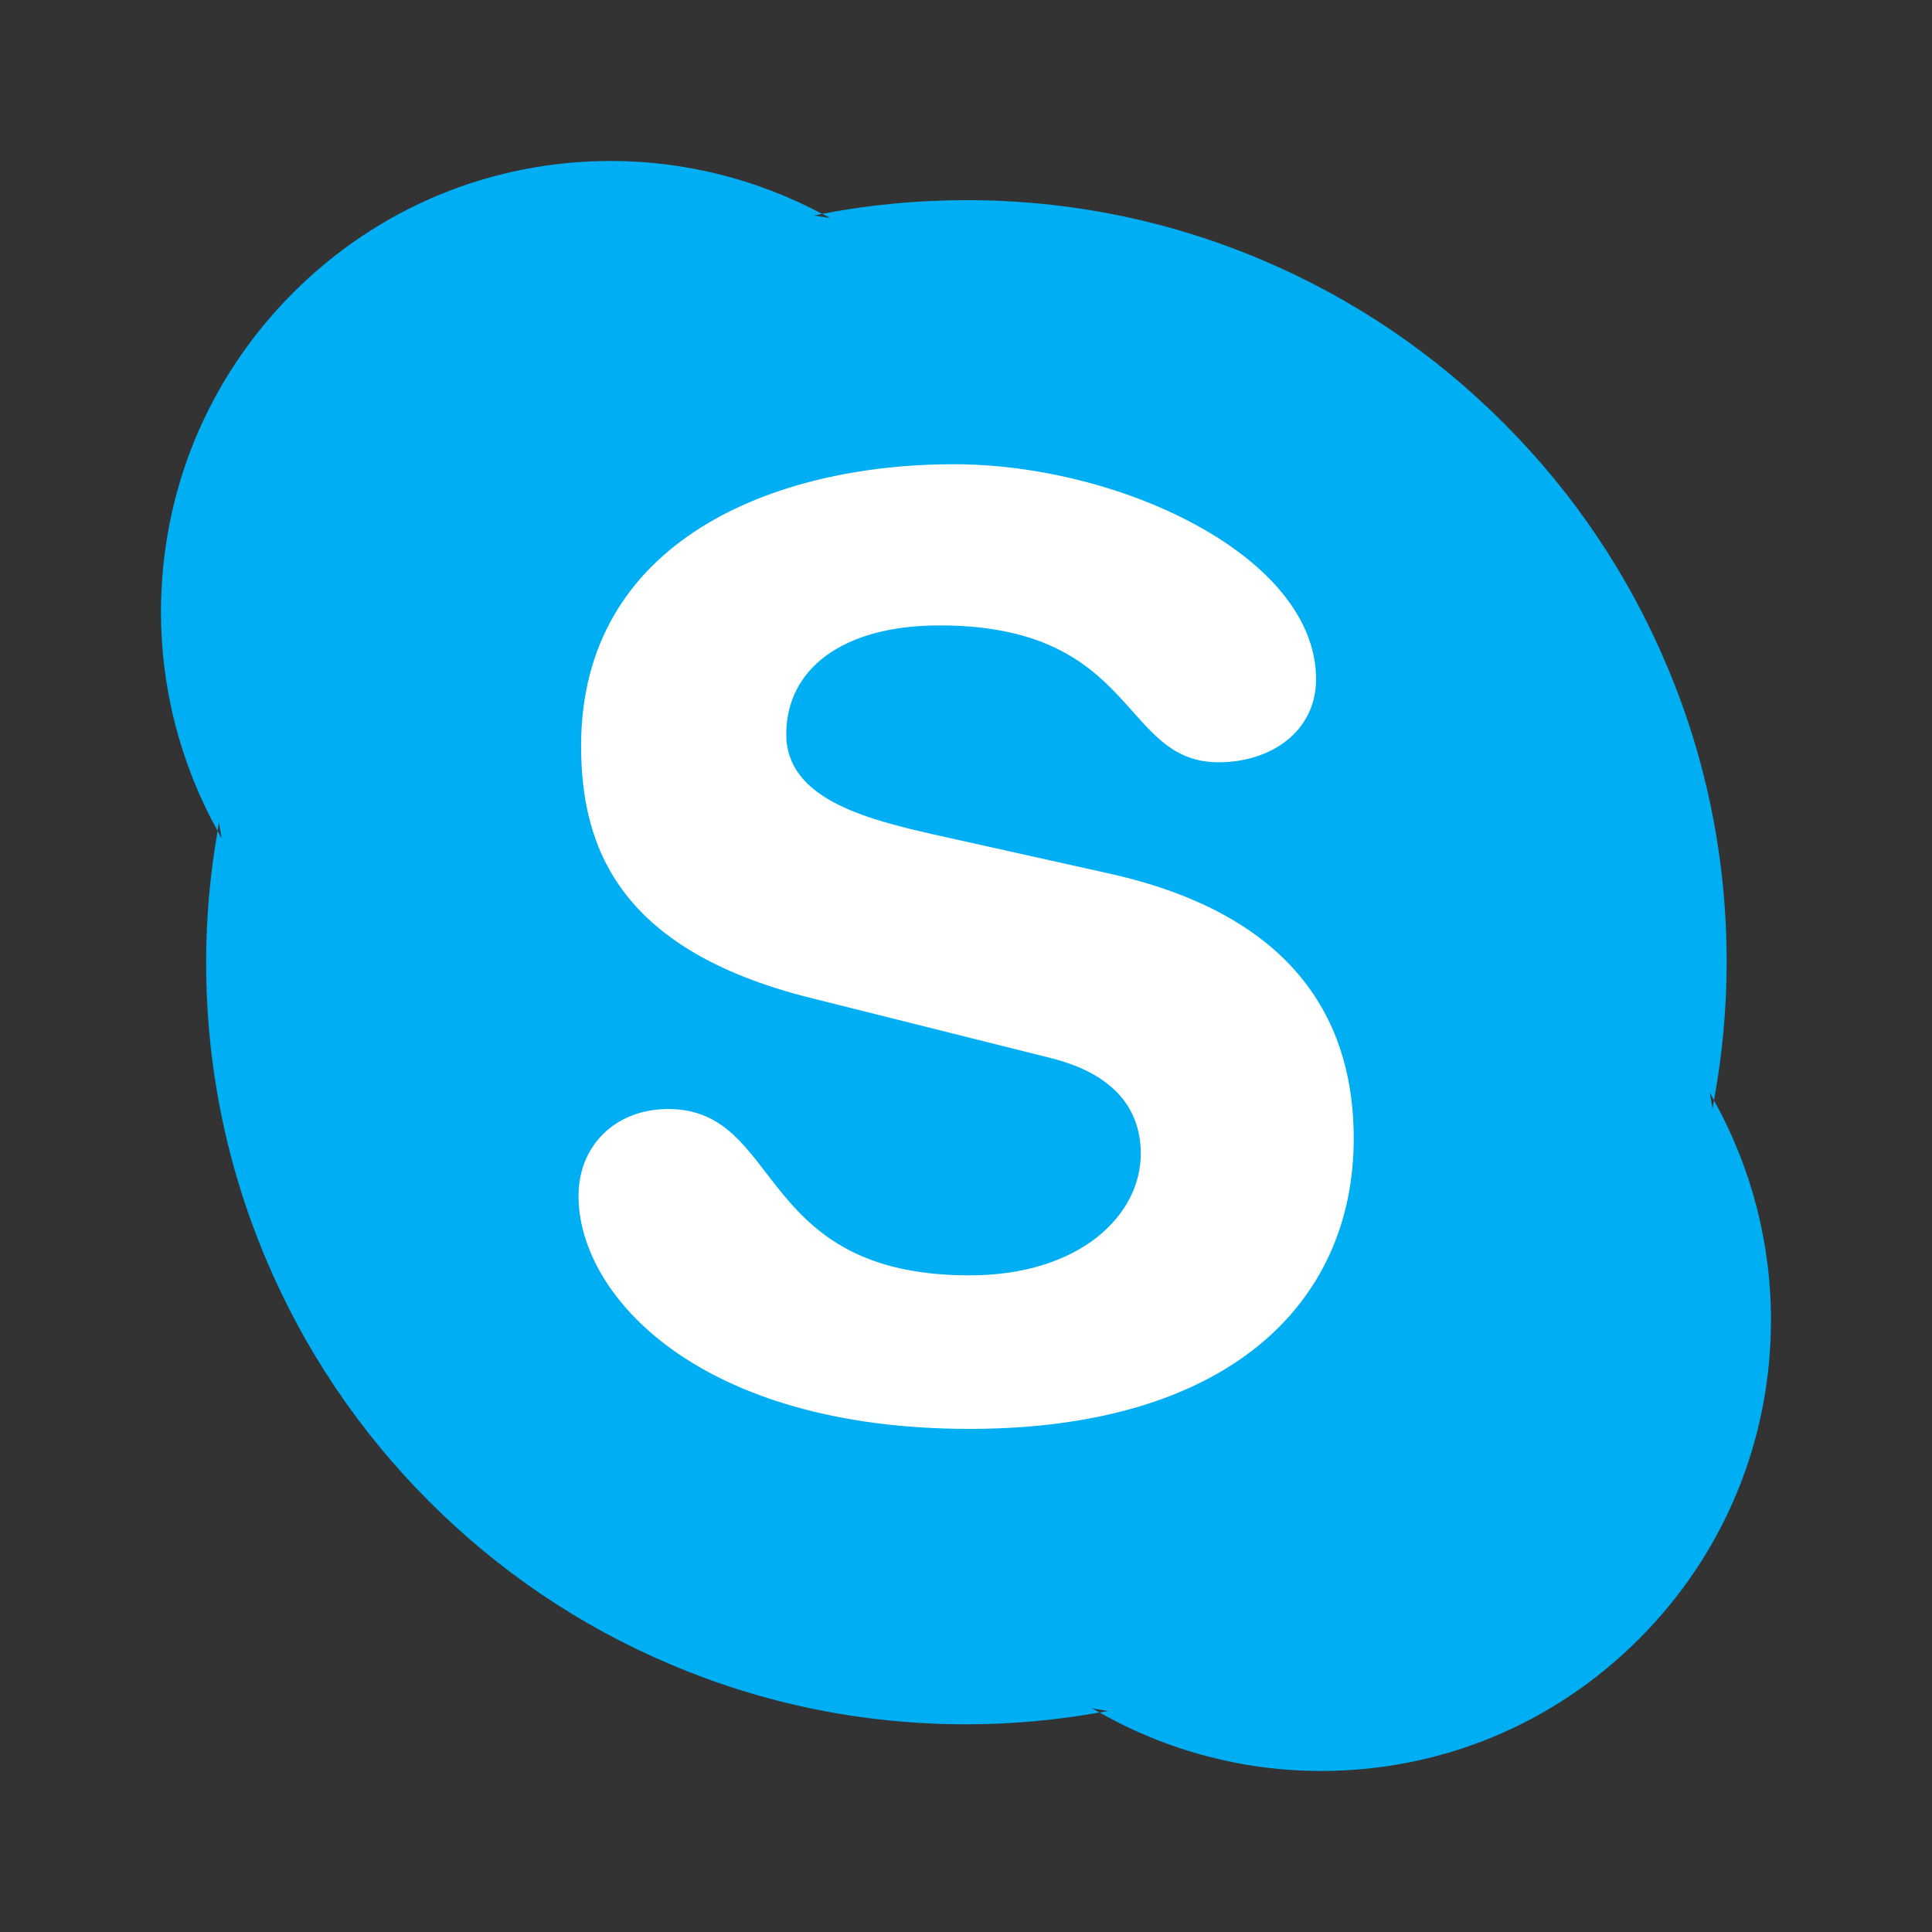 <svg width="32" height="32" viewBox="0 0 32 32" fill="none" xmlns="http://www.w3.org/2000/svg">
<rect x="0" y="0" width="32" height="32" fill="#333333" stroke="none"/>
<path d="M28.389 18.225C28.38 18.272 28.375 18.32 28.366 18.367L28.32 18.098C28.345 18.14 28.366 18.183 28.389 18.225C28.526 17.474 28.599 16.706 28.599 15.937C28.599 14.233 28.266 12.58 27.608 11.024C26.974 9.521 26.067 8.171 24.91 7.012C23.754 5.853 22.407 4.943 20.907 4.307C19.356 3.649 17.706 3.315 16.007 3.315C15.206 3.315 14.403 3.391 13.622 3.541C13.62 3.541 13.618 3.541 13.616 3.542C13.66 3.565 13.705 3.586 13.748 3.61L13.483 3.569C13.527 3.56 13.572 3.551 13.616 3.542C12.545 2.971 11.34 2.666 10.12 2.666C8.129 2.666 6.257 3.443 4.849 4.855C3.442 6.266 2.666 8.143 2.666 10.139C2.666 11.409 2.992 12.658 3.604 13.762C3.612 13.716 3.617 13.67 3.626 13.624L3.672 13.889C3.648 13.847 3.627 13.804 3.604 13.762C3.48 14.477 3.414 15.207 3.414 15.937C3.414 17.641 3.747 19.294 4.404 20.851C5.038 22.354 5.946 23.704 7.102 24.863C8.259 26.022 9.605 26.933 11.105 27.567C12.657 28.227 14.307 28.56 16.007 28.56C16.747 28.56 17.488 28.493 18.212 28.364C18.17 28.34 18.127 28.319 18.084 28.294L18.353 28.341C18.306 28.35 18.259 28.356 18.212 28.364C19.327 28.997 20.59 29.333 21.879 29.333C23.87 29.333 25.741 28.556 27.149 27.144C28.558 25.734 29.333 23.857 29.333 21.861C29.333 20.586 29.005 19.333 28.389 18.225Z" fill="#00AEF3"/>
<path d="M16.057 23.667C11.583 23.667 9.582 21.462 9.582 19.81C9.582 18.962 10.206 18.369 11.066 18.369C12.981 18.369 12.485 21.124 16.057 21.124C17.885 21.124 18.895 20.129 18.895 19.11C18.895 18.498 18.594 17.819 17.389 17.521L13.411 16.525C10.206 15.72 9.625 13.984 9.625 12.351C9.625 8.962 12.808 7.689 15.797 7.689C18.551 7.689 21.798 9.215 21.798 11.248C21.798 12.12 21.045 12.626 20.185 12.626C18.551 12.626 18.852 10.359 15.561 10.359C13.928 10.359 13.023 11.101 13.023 12.162C13.023 13.22 14.313 13.558 15.433 13.814L18.378 14.47C21.604 15.19 22.422 17.078 22.422 18.856C22.422 21.61 20.314 23.667 16.057 23.667Z" fill="white"/>
</svg>
